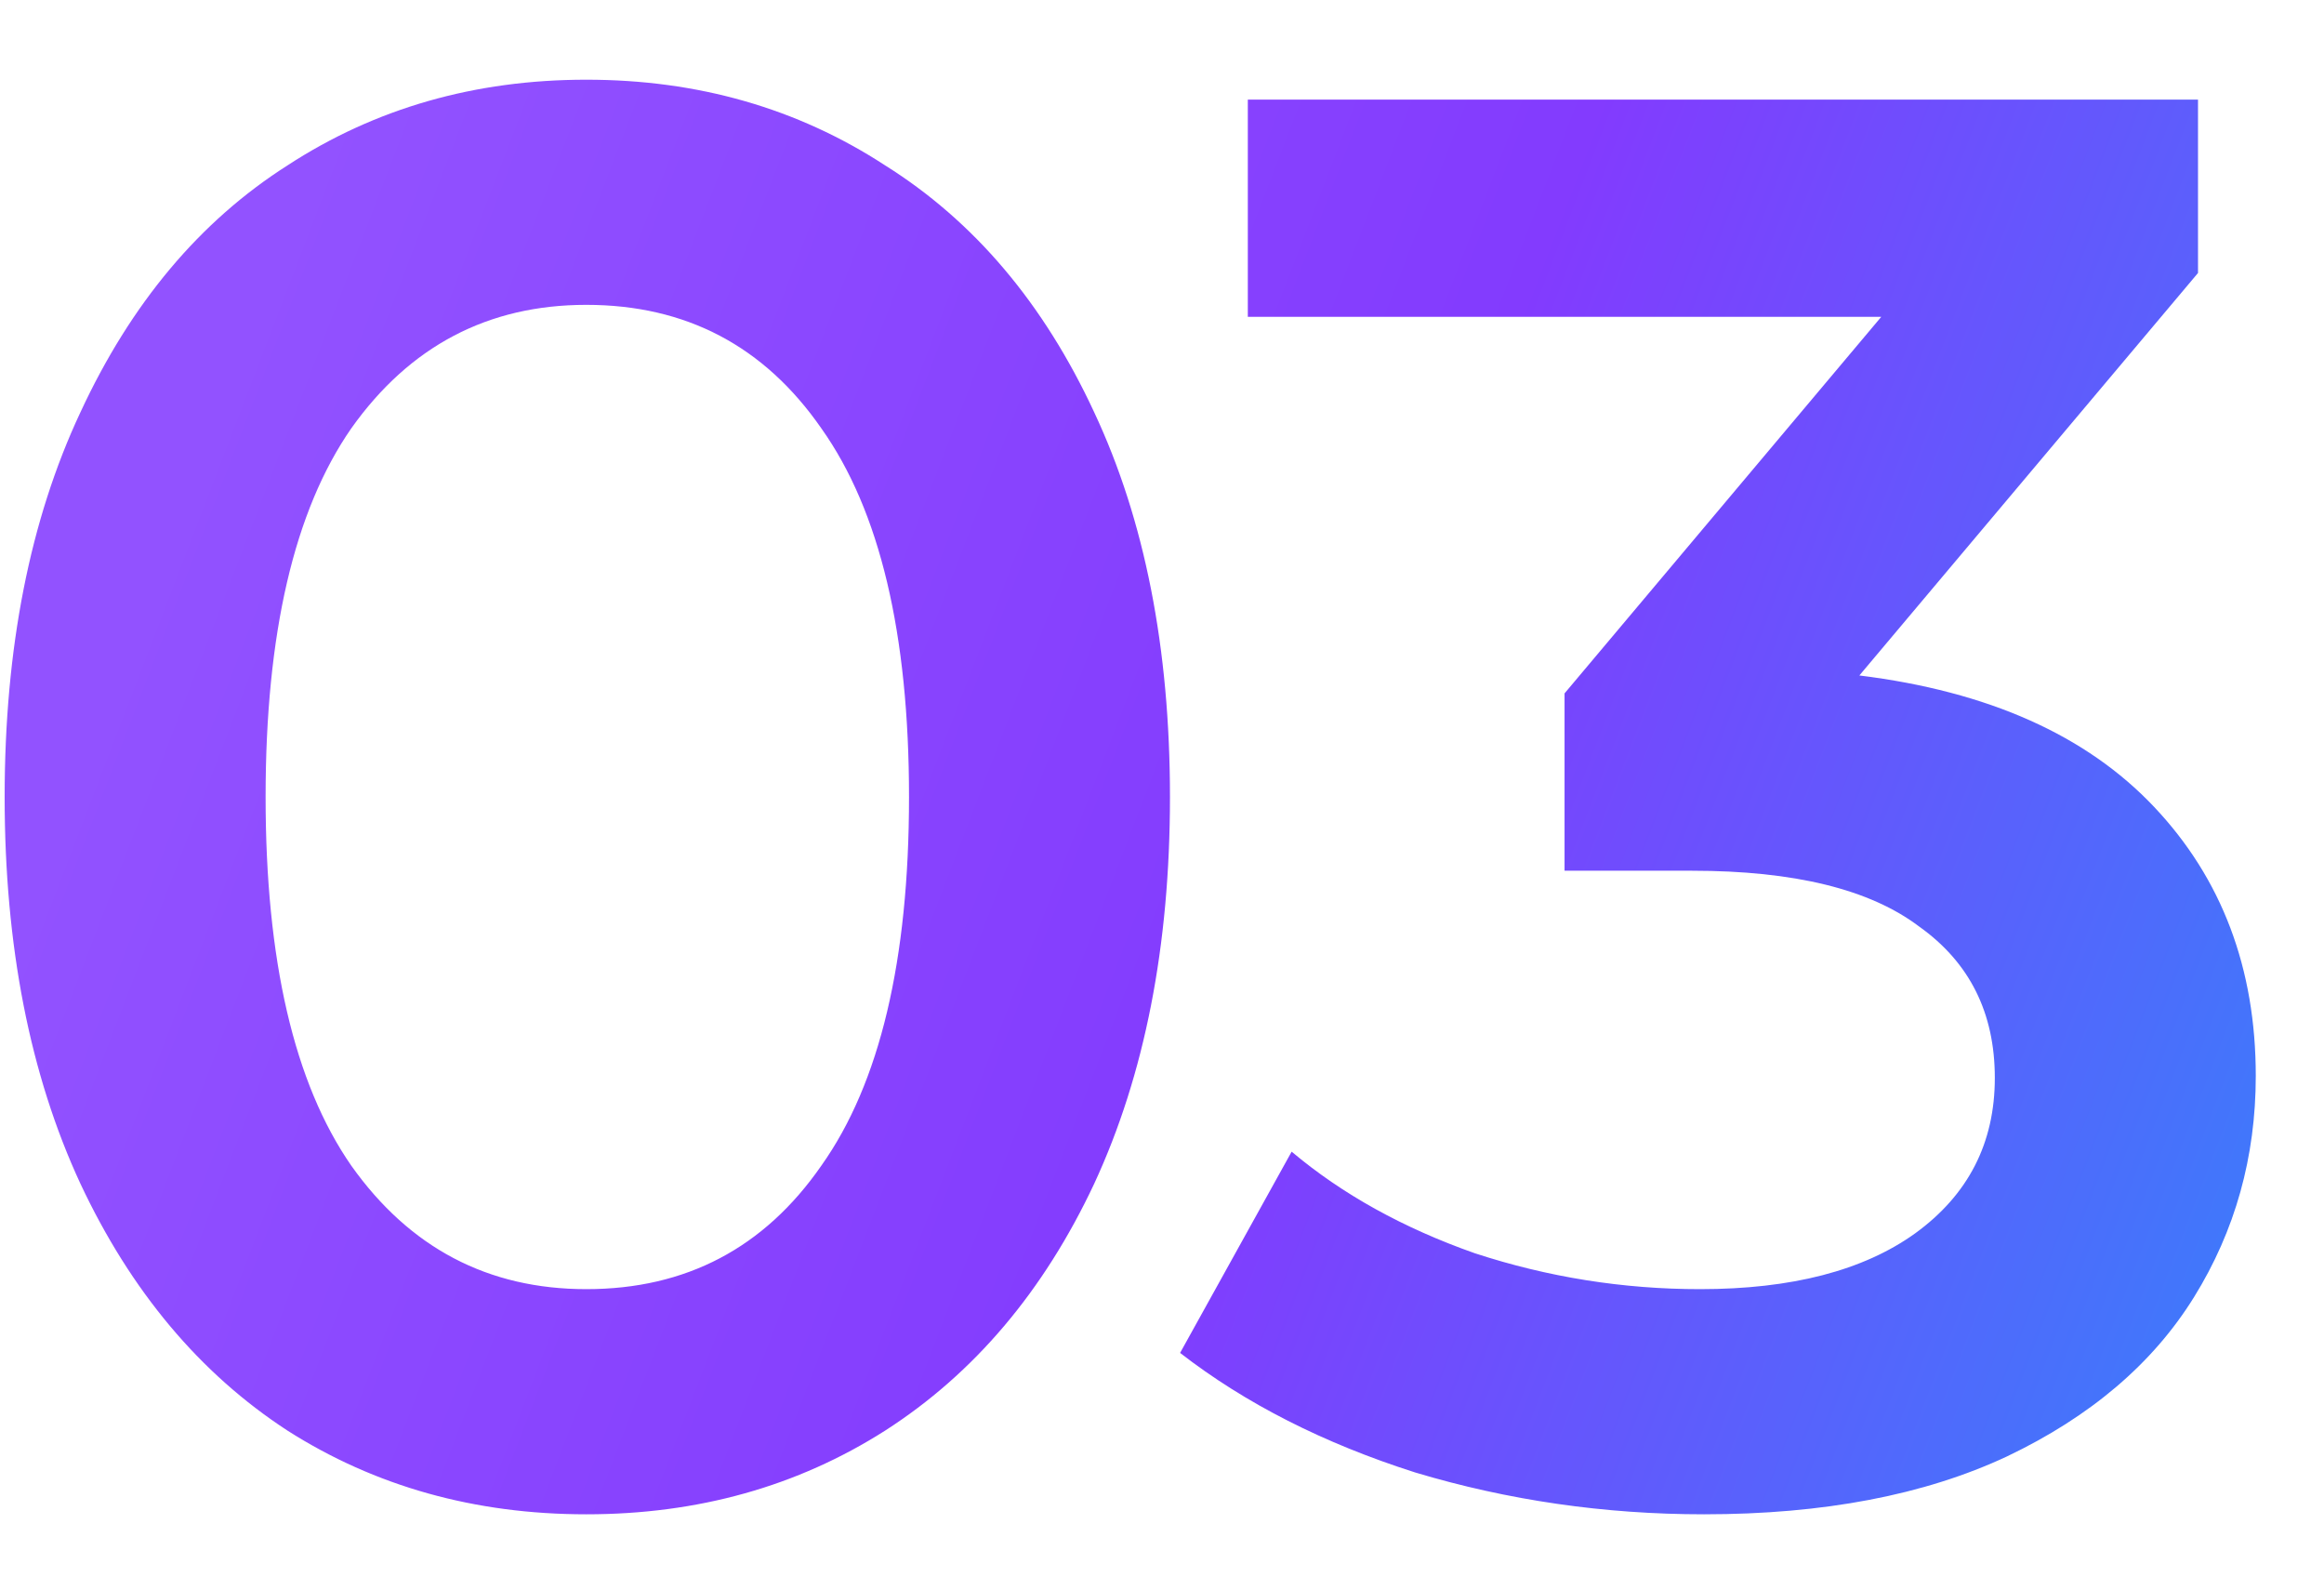 <?xml version="1.0" encoding="UTF-8"?> <svg xmlns="http://www.w3.org/2000/svg" width="28" height="19" viewBox="0 0 28 19" fill="none"> <path d="M7.064 18.24C5.72 18.24 4.52 17.904 3.464 17.232C2.408 16.544 1.576 15.552 0.968 14.256C0.36 12.944 0.056 11.392 0.056 9.6C0.056 7.808 0.36 6.264 0.968 4.968C1.576 3.656 2.408 2.664 3.464 1.992C4.52 1.304 5.72 0.96 7.064 0.96C8.408 0.96 9.608 1.304 10.664 1.992C11.736 2.664 12.576 3.656 13.184 4.968C13.792 6.264 14.096 7.808 14.096 9.6C14.096 11.392 13.792 12.944 13.184 14.256C12.576 15.552 11.736 16.544 10.664 17.232C9.608 17.904 8.408 18.24 7.064 18.24ZM7.064 15.528C8.264 15.528 9.208 15.032 9.896 14.04C10.6 13.048 10.952 11.568 10.952 9.6C10.952 7.632 10.6 6.152 9.896 5.16C9.208 4.168 8.264 3.672 7.064 3.672C5.88 3.672 4.936 4.168 4.232 5.16C3.544 6.152 3.2 7.632 3.2 9.6C3.2 11.568 3.544 13.048 4.232 14.04C4.936 15.032 5.88 15.528 7.064 15.528ZM22.402 8.136C23.954 8.328 25.138 8.856 25.954 9.72C26.77 10.584 27.178 11.664 27.178 12.96C27.178 13.936 26.93 14.824 26.434 15.624C25.938 16.424 25.186 17.064 24.178 17.544C23.186 18.008 21.97 18.24 20.53 18.24C19.33 18.24 18.17 18.072 17.05 17.736C15.946 17.384 15.002 16.904 14.218 16.296L15.562 13.872C16.17 14.384 16.906 14.792 17.77 15.096C18.65 15.384 19.554 15.528 20.482 15.528C21.586 15.528 22.45 15.304 23.074 14.856C23.714 14.392 24.034 13.768 24.034 12.984C24.034 12.2 23.73 11.592 23.122 11.16C22.53 10.712 21.618 10.488 20.386 10.488H18.85V8.352L22.666 3.816H15.034V1.2H26.482V3.288L22.402 8.136Z" fill="url(#paint0_linear_69_1720)" fill-opacity="0.77"></path> <defs> <linearGradient id="paint0_linear_69_1720" x1="5.404" y1="-2.616" x2="30.935" y2="7.182" gradientUnits="userSpaceOnUse"> <stop stop-color="#711EFF"></stop> <stop offset="0.526" stop-color="#5D00FD"></stop> <stop offset="1" stop-color="#0055F9"></stop> </linearGradient> </defs> </svg> 